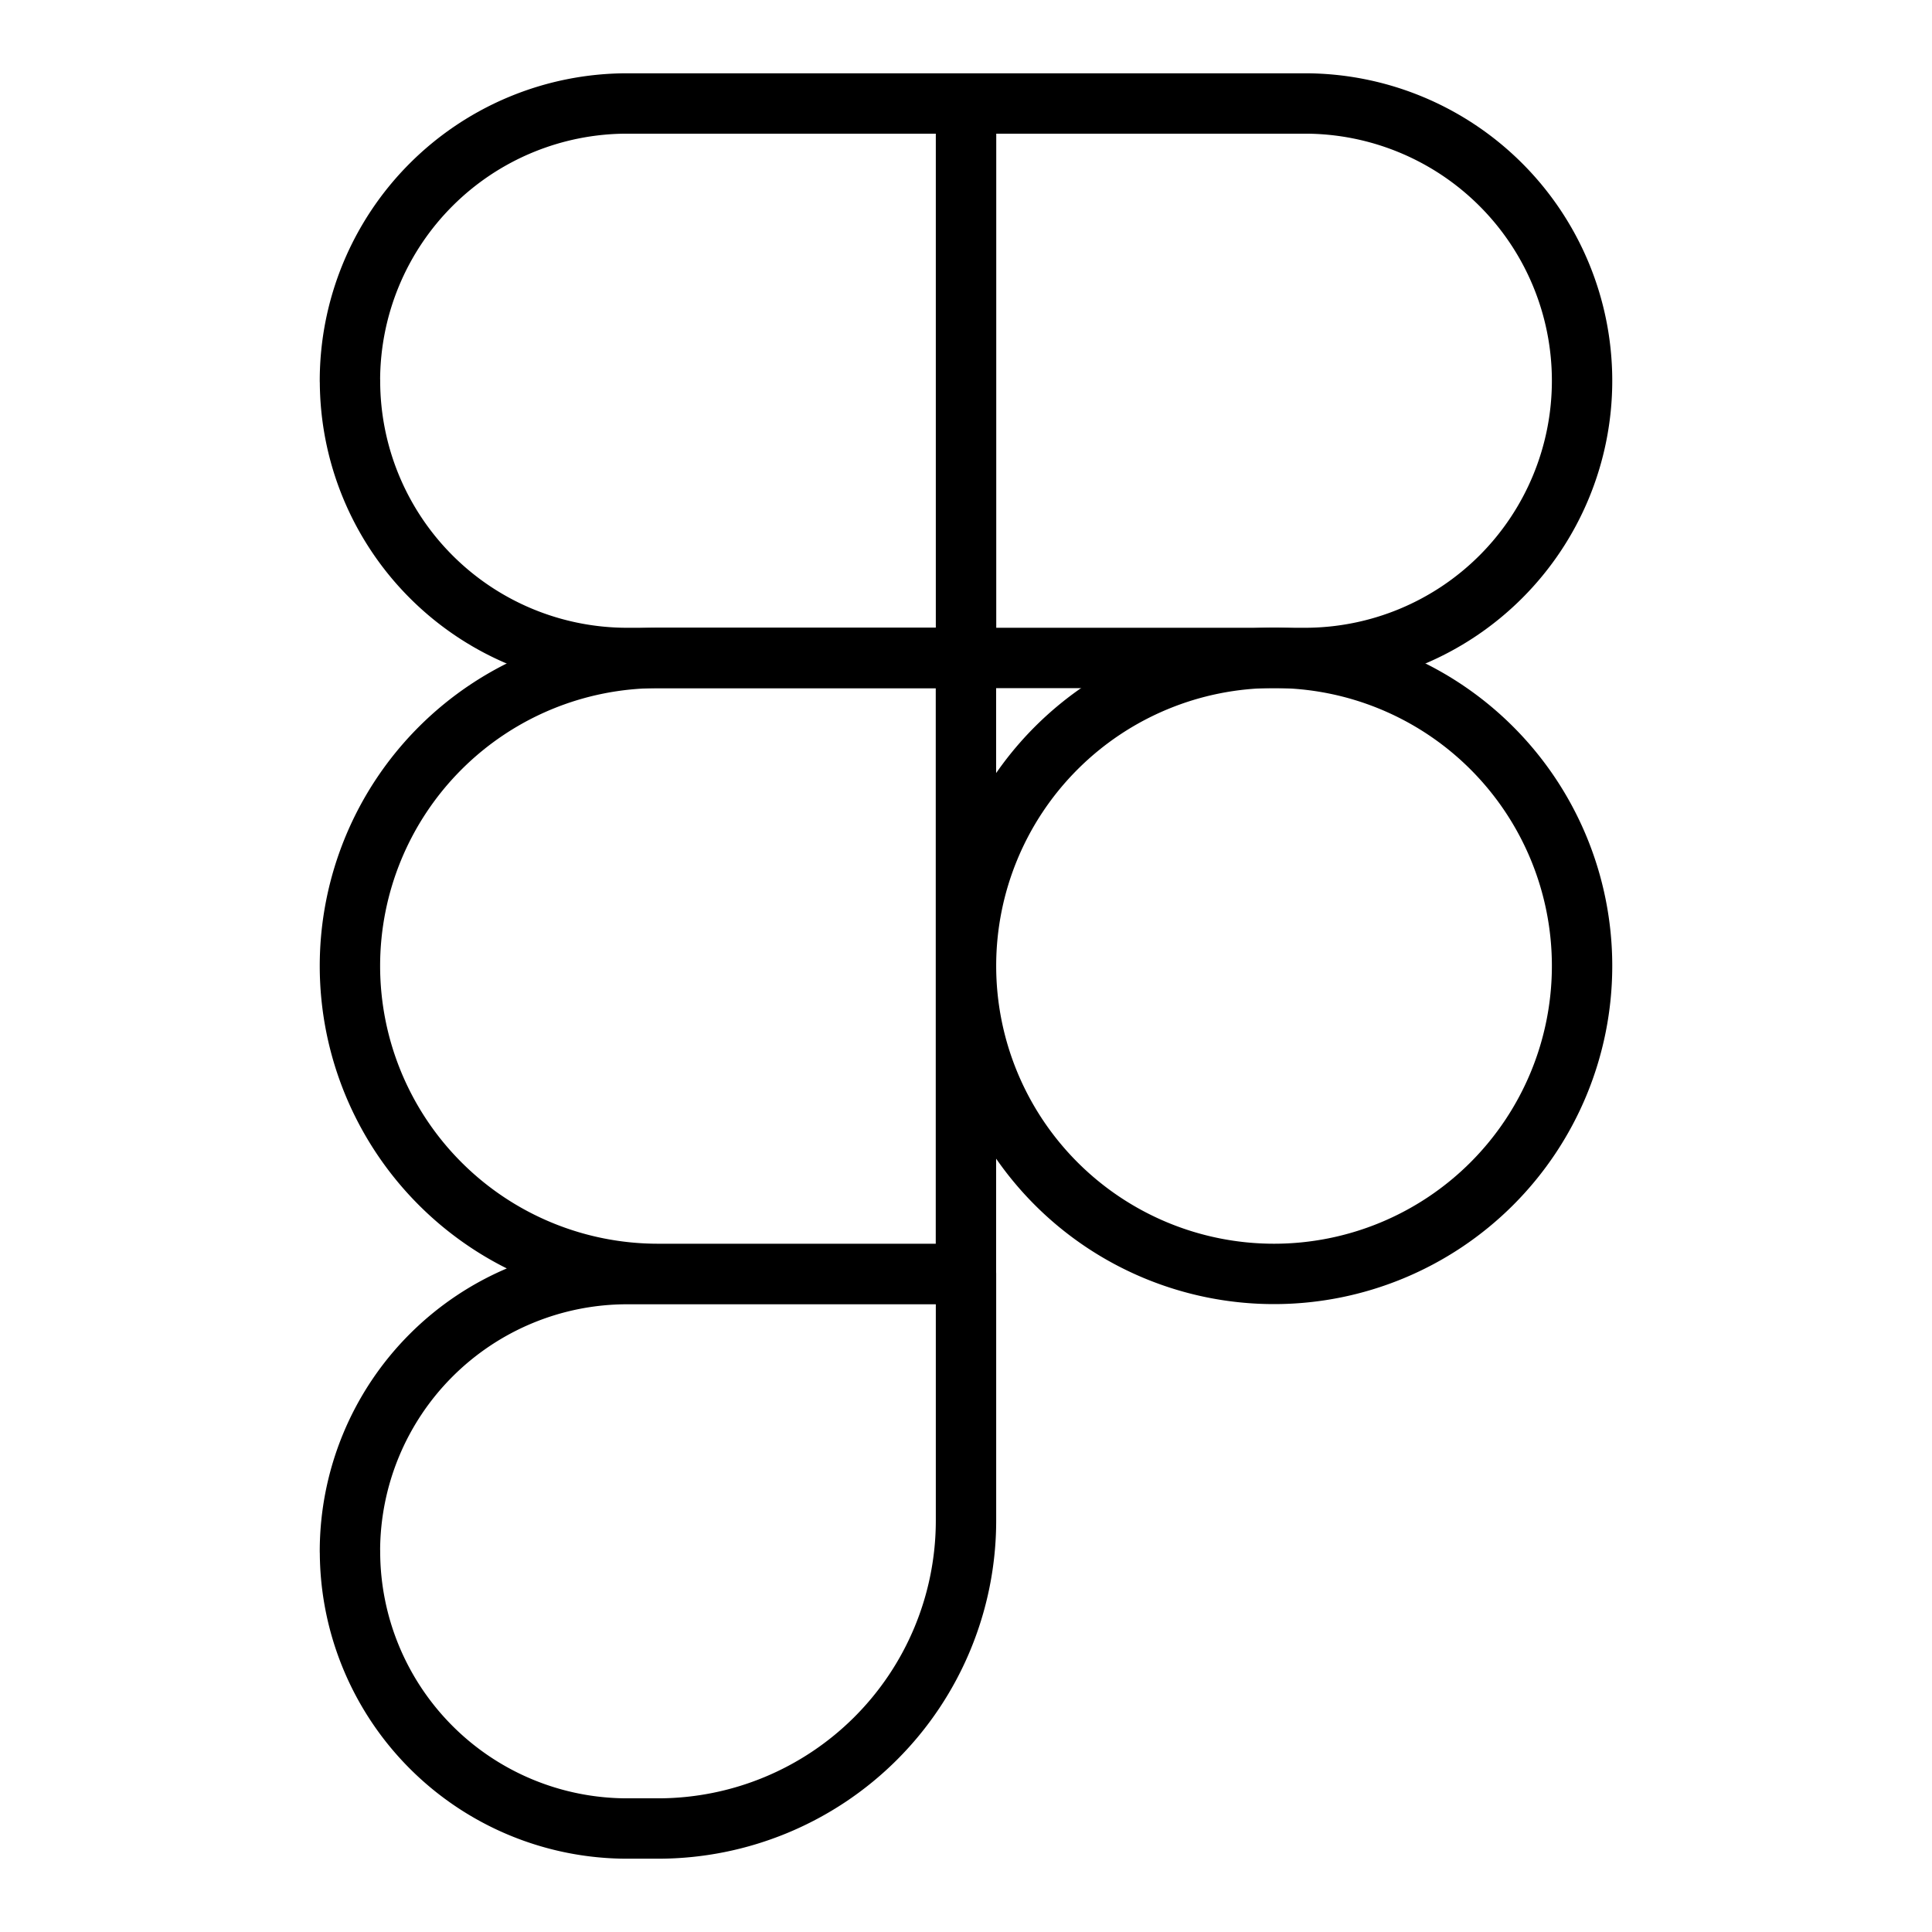 <svg xmlns="http://www.w3.org/2000/svg" width="32" height="32" fill="none"><g stroke="#000" stroke-linecap="round" stroke-linejoin="round" clip-path="url(#a)"><path d="M5.796 6.306a4.592 4.592 0 0 1 4.591-4.592H16v9.184h-5.612a4.592 4.592 0 0 1-4.591-4.592ZM26.204 6.306a4.592 4.592 0 0 0-4.591-4.592h-5.612v9.184h5.612a4.592 4.592 0 0 0 4.591-4.592Z"/><path d="M26.204 15.998a5.102 5.102 0 1 0-10.204 0 5.102 5.102 0 0 0 10.204 0ZM5.796 25.695a4.592 4.592 0 0 1 4.591-4.592H16v4.081a5.102 5.102 0 0 1-5.101 5.102h-.51a4.592 4.592 0 0 1-4.592-4.591ZM5.796 16a5.102 5.102 0 0 1 5.102-5.102h5.101V21.1h-5.101A5.102 5.102 0 0 1 5.796 16Z"/></g><defs><clipPath id="a"><path fill="#fff" d="M0 0h32v32H0z"/></clipPath></defs></svg>